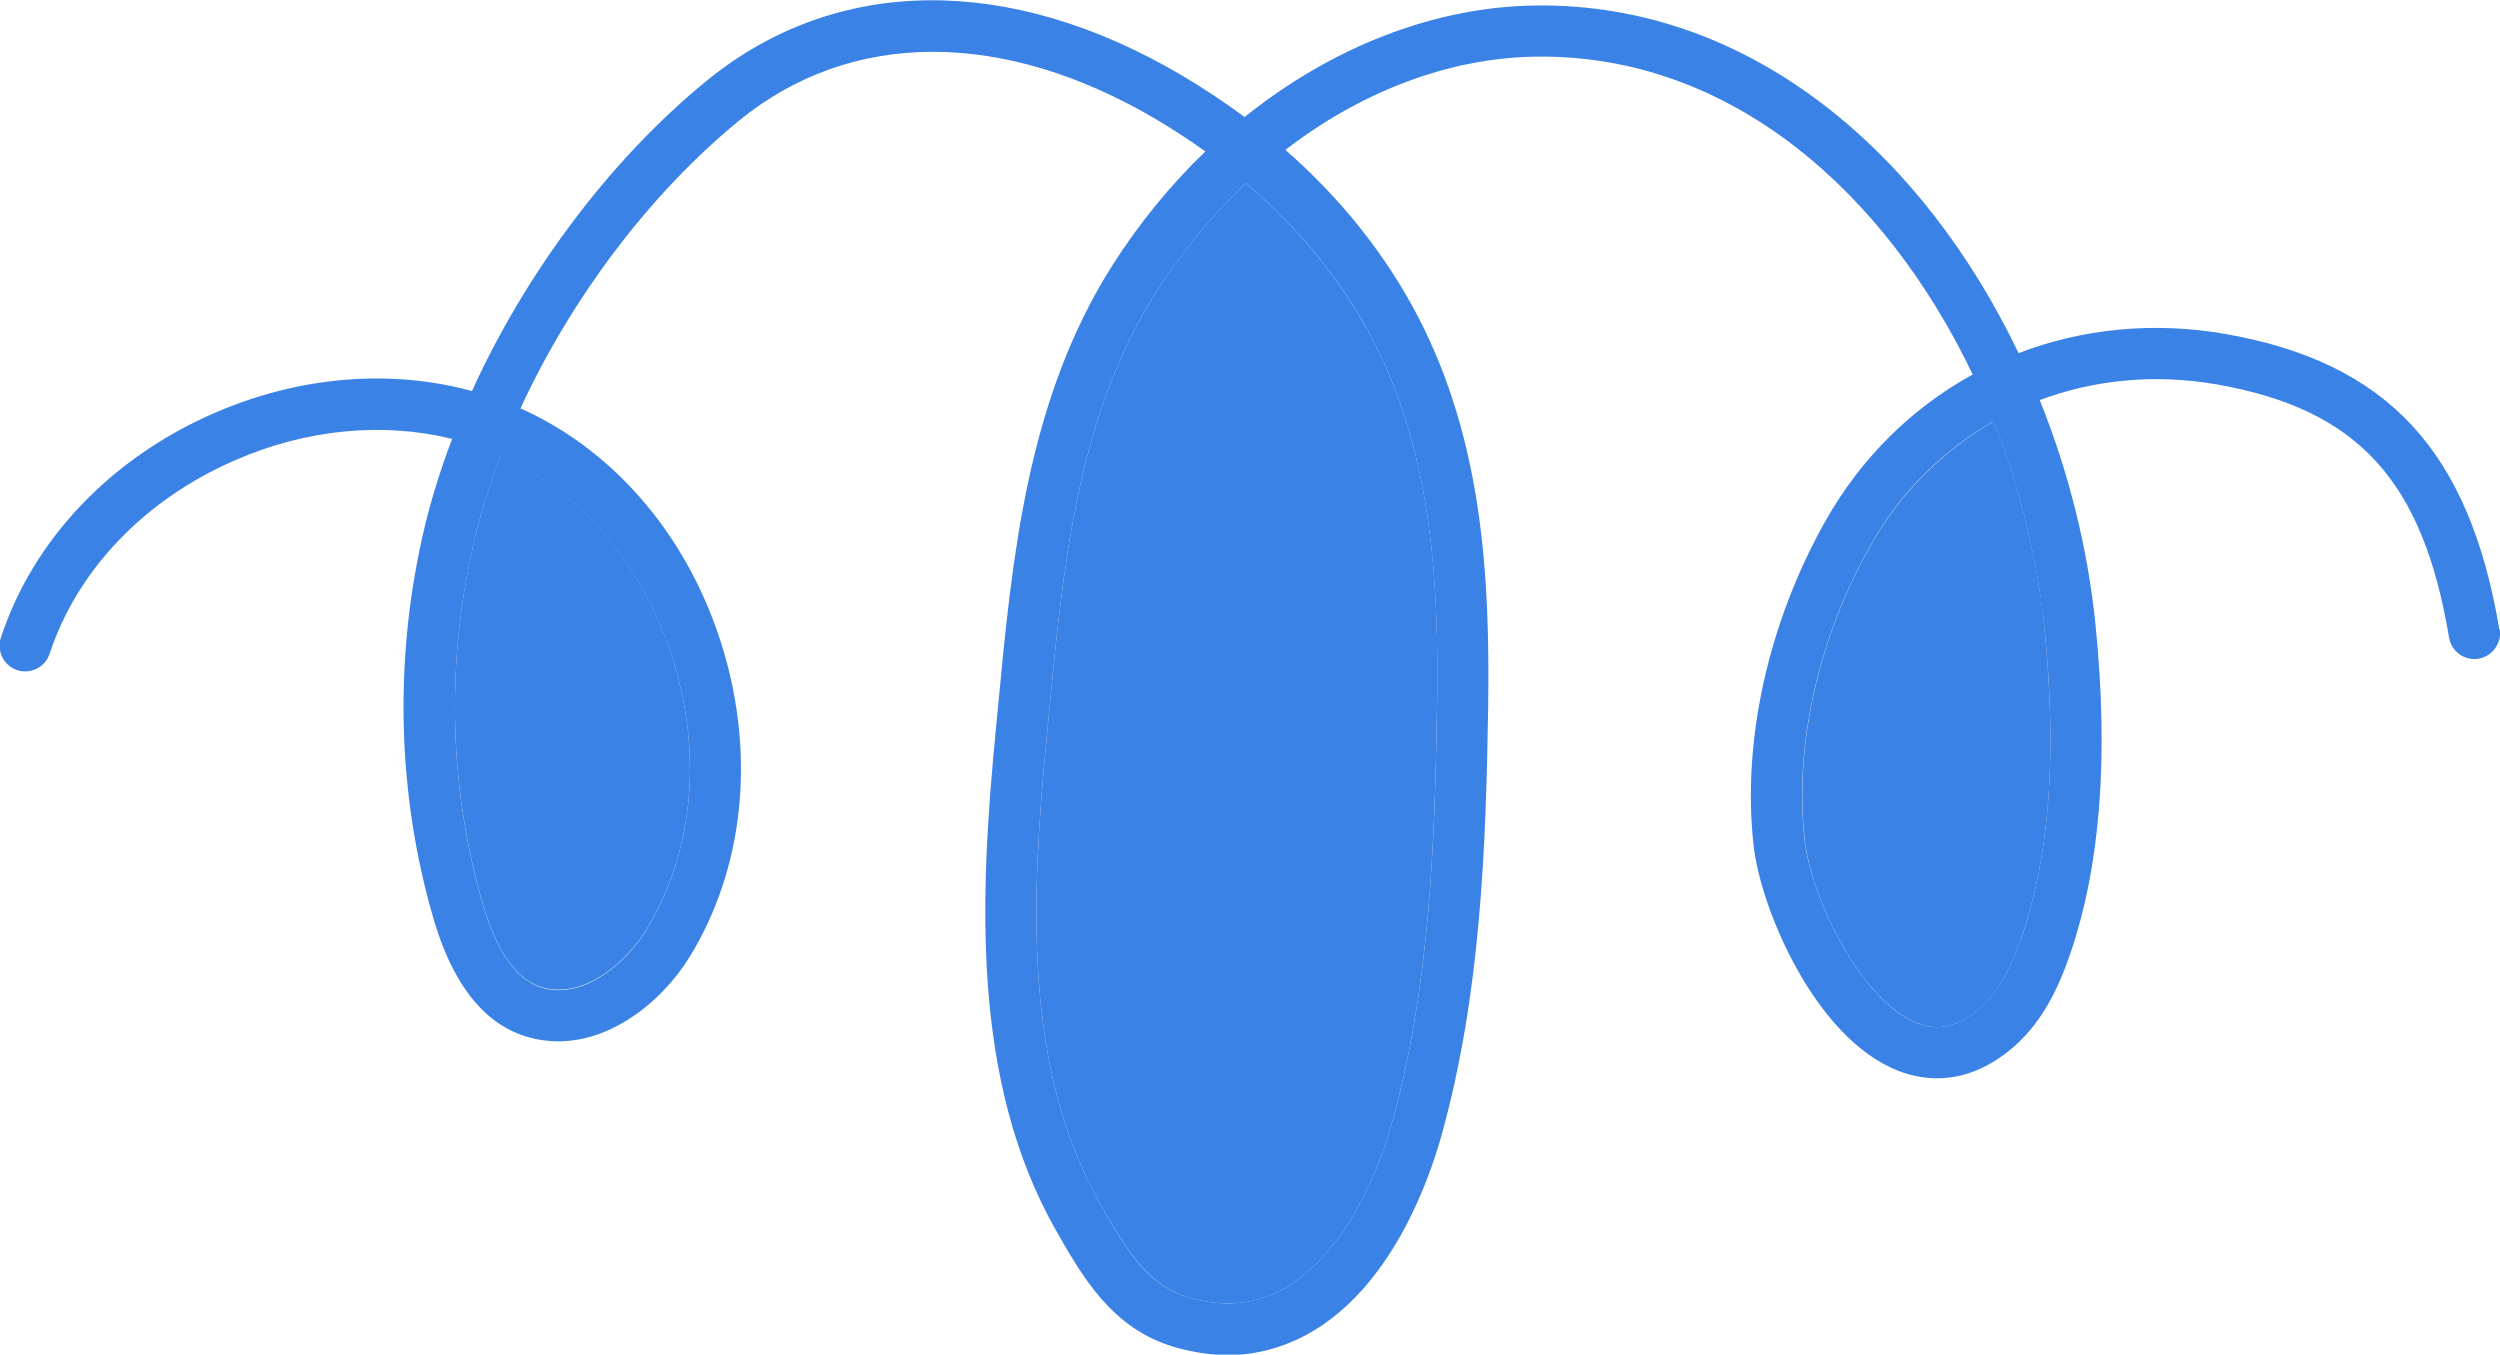 <?xml version="1.0" encoding="UTF-8"?>
<svg id="Capa_2" data-name="Capa 2" xmlns="http://www.w3.org/2000/svg" viewBox="0 0 113.41 61.45">
  <defs>
    <style>
      .cls-1 {
        fill: #3b82e7;
        stroke-width: 0px;
      }
    </style>
  </defs>
  <g id="Menú">
    <g>
      <path class="cls-1" d="m113.4,28.54c.1.63-.33,1.23-.96,1.34-.63.11-1.23-.32-1.34-.95-1.19-7.15-4.15-10.37-10.53-11.49-2.8-.49-5.56-.22-8.04.71,1.32,3.27,2.18,6.74,2.53,10.18.61,6.07.22,10.99-1.18,15.04-.41,1.18-1.13,2.91-2.53,4.12-2.06,1.78-3.98,1.57-5.23,1.09-3.79-1.48-6.25-7.36-6.57-10.22-.53-4.74.66-10.1,3.25-14.71,1.63-2.89,3.95-5.16,6.69-6.66-3.92-8.2-10.93-14.54-19.81-14.42-3.94.05-7.93,1.58-11.37,4.23,2.53,2.21,4.56,4.77,6.02,7.57,2.94,5.67,3.26,11.84,3.18,17.68-.1,6.39-.34,13.16-2.15,19.57-.56,1.97-2.25,6.79-6,8.88-1.16.64-2.38.97-3.67.97-.77,0-1.56-.12-2.37-.35-2.87-.82-4.22-3.21-5.42-5.31-3.88-6.83-3.44-15.28-2.73-22.66l.1-1.04c.65-6.87,1.33-13.98,5.19-20.07,1.23-1.93,2.65-3.66,4.22-5.17-.71-.51-1.45-.99-2.22-1.45-6.96-4.11-13.86-4.09-18.93.05-4.06,3.32-7.62,8.07-9.92,13.06.06.02.12.05.19.08,4.23,1.96,7.51,5.9,8.99,10.81,1.49,4.91.94,10-1.5,13.98-1.29,2.1-3.8,4.11-6.5,3.81-2.41-.26-4.13-2.13-5.13-5.55-1.61-5.54-1.79-11.51-.51-17.26.33-1.49.79-2.99,1.36-4.49-3.12-.77-6.6-.45-9.85.97-4.1,1.78-7.16,4.98-8.41,8.78-.2.61-.86.94-1.47.74-.61-.2-.94-.86-.74-1.47,1.45-4.43,4.98-8.15,9.68-10.19,3.86-1.68,7.99-2.01,11.69-1,2.45-5.38,6.27-10.5,10.64-14.07,5.86-4.79,13.73-4.88,21.58-.24.99.59,1.93,1.21,2.83,1.88,3.94-3.16,8.58-5,13.19-5.06,9.84-.13,17.65,6.82,21.92,15.77,2.89-1.11,6.11-1.44,9.38-.87,7.36,1.29,11.07,5.3,12.43,13.4Zm-21.72,14.06c1.29-3.73,1.64-8.31,1.07-14.04-.33-3.19-1.11-6.4-2.32-9.44-2.29,1.3-4.24,3.22-5.6,5.66-2.36,4.19-3.44,9.04-2.97,13.31.3,2.66,2.57,7.33,5.1,8.32.62.24,1.58.43,2.86-.68.74-.65,1.34-1.64,1.85-3.14Zm-26.49-10.59c.08-5.53-.21-11.37-2.91-16.58-1.36-2.63-3.32-5.04-5.75-7.12-1.53,1.43-2.91,3.11-4.1,4.97-3.56,5.62-4.21,12.44-4.84,19.04l-.1,1.04c-.71,7.35-1.1,15.05,2.44,21.29,1.29,2.28,2.21,3.7,4.04,4.22,1.57.45,2.96.31,4.27-.41,2.07-1.16,3.9-3.95,4.89-7.48,1.73-6.14,1.96-12.73,2.06-18.97Zm-35.87,10.17c2.09-3.41,2.55-7.83,1.26-12.09-1.29-4.27-4.12-7.69-7.75-9.37-.04-.02-.08-.03-.12-.05-.54,1.42-.98,2.84-1.28,4.24-1.2,5.37-1.03,10.94.47,16.1.72,2.47,1.75,3.74,3.15,3.89,1.68.19,3.39-1.28,4.27-2.71Z"/>
      <path class="cls-1" d="m92.75,28.55c.57,5.73.23,10.31-1.07,14.04-.52,1.49-1.11,2.49-1.85,3.14-1.28,1.11-2.25.92-2.86.68-2.54-.99-4.81-5.66-5.1-8.32-.47-4.27.61-9.13,2.97-13.31,1.36-2.43,3.31-4.35,5.6-5.66,1.2,3.03,1.99,6.24,2.32,9.44Z"/>
      <path class="cls-1" d="m62.28,15.43c2.7,5.21,3,11.05,2.91,16.58-.1,6.24-.33,12.83-2.06,18.97-.99,3.53-2.82,6.33-4.89,7.48-1.31.73-2.7.86-4.27.41-1.82-.52-2.74-1.94-4.04-4.22-3.54-6.24-3.15-13.94-2.44-21.29l.1-1.04c.63-6.6,1.28-13.42,4.84-19.04,1.18-1.86,2.57-3.54,4.1-4.97,2.43,2.08,4.38,4.49,5.75,7.12Z"/>
      <path class="cls-1" d="m30.58,30.08c1.29,4.27.83,8.68-1.26,12.09-.88,1.43-2.59,2.9-4.27,2.71-1.41-.15-2.43-1.42-3.15-3.89-1.5-5.16-1.67-10.73-.47-16.1.31-1.4.74-2.82,1.28-4.24.04.02.08.03.12.05,3.63,1.68,6.46,5.1,7.75,9.37Z"/>
    </g>
  </g>
</svg>